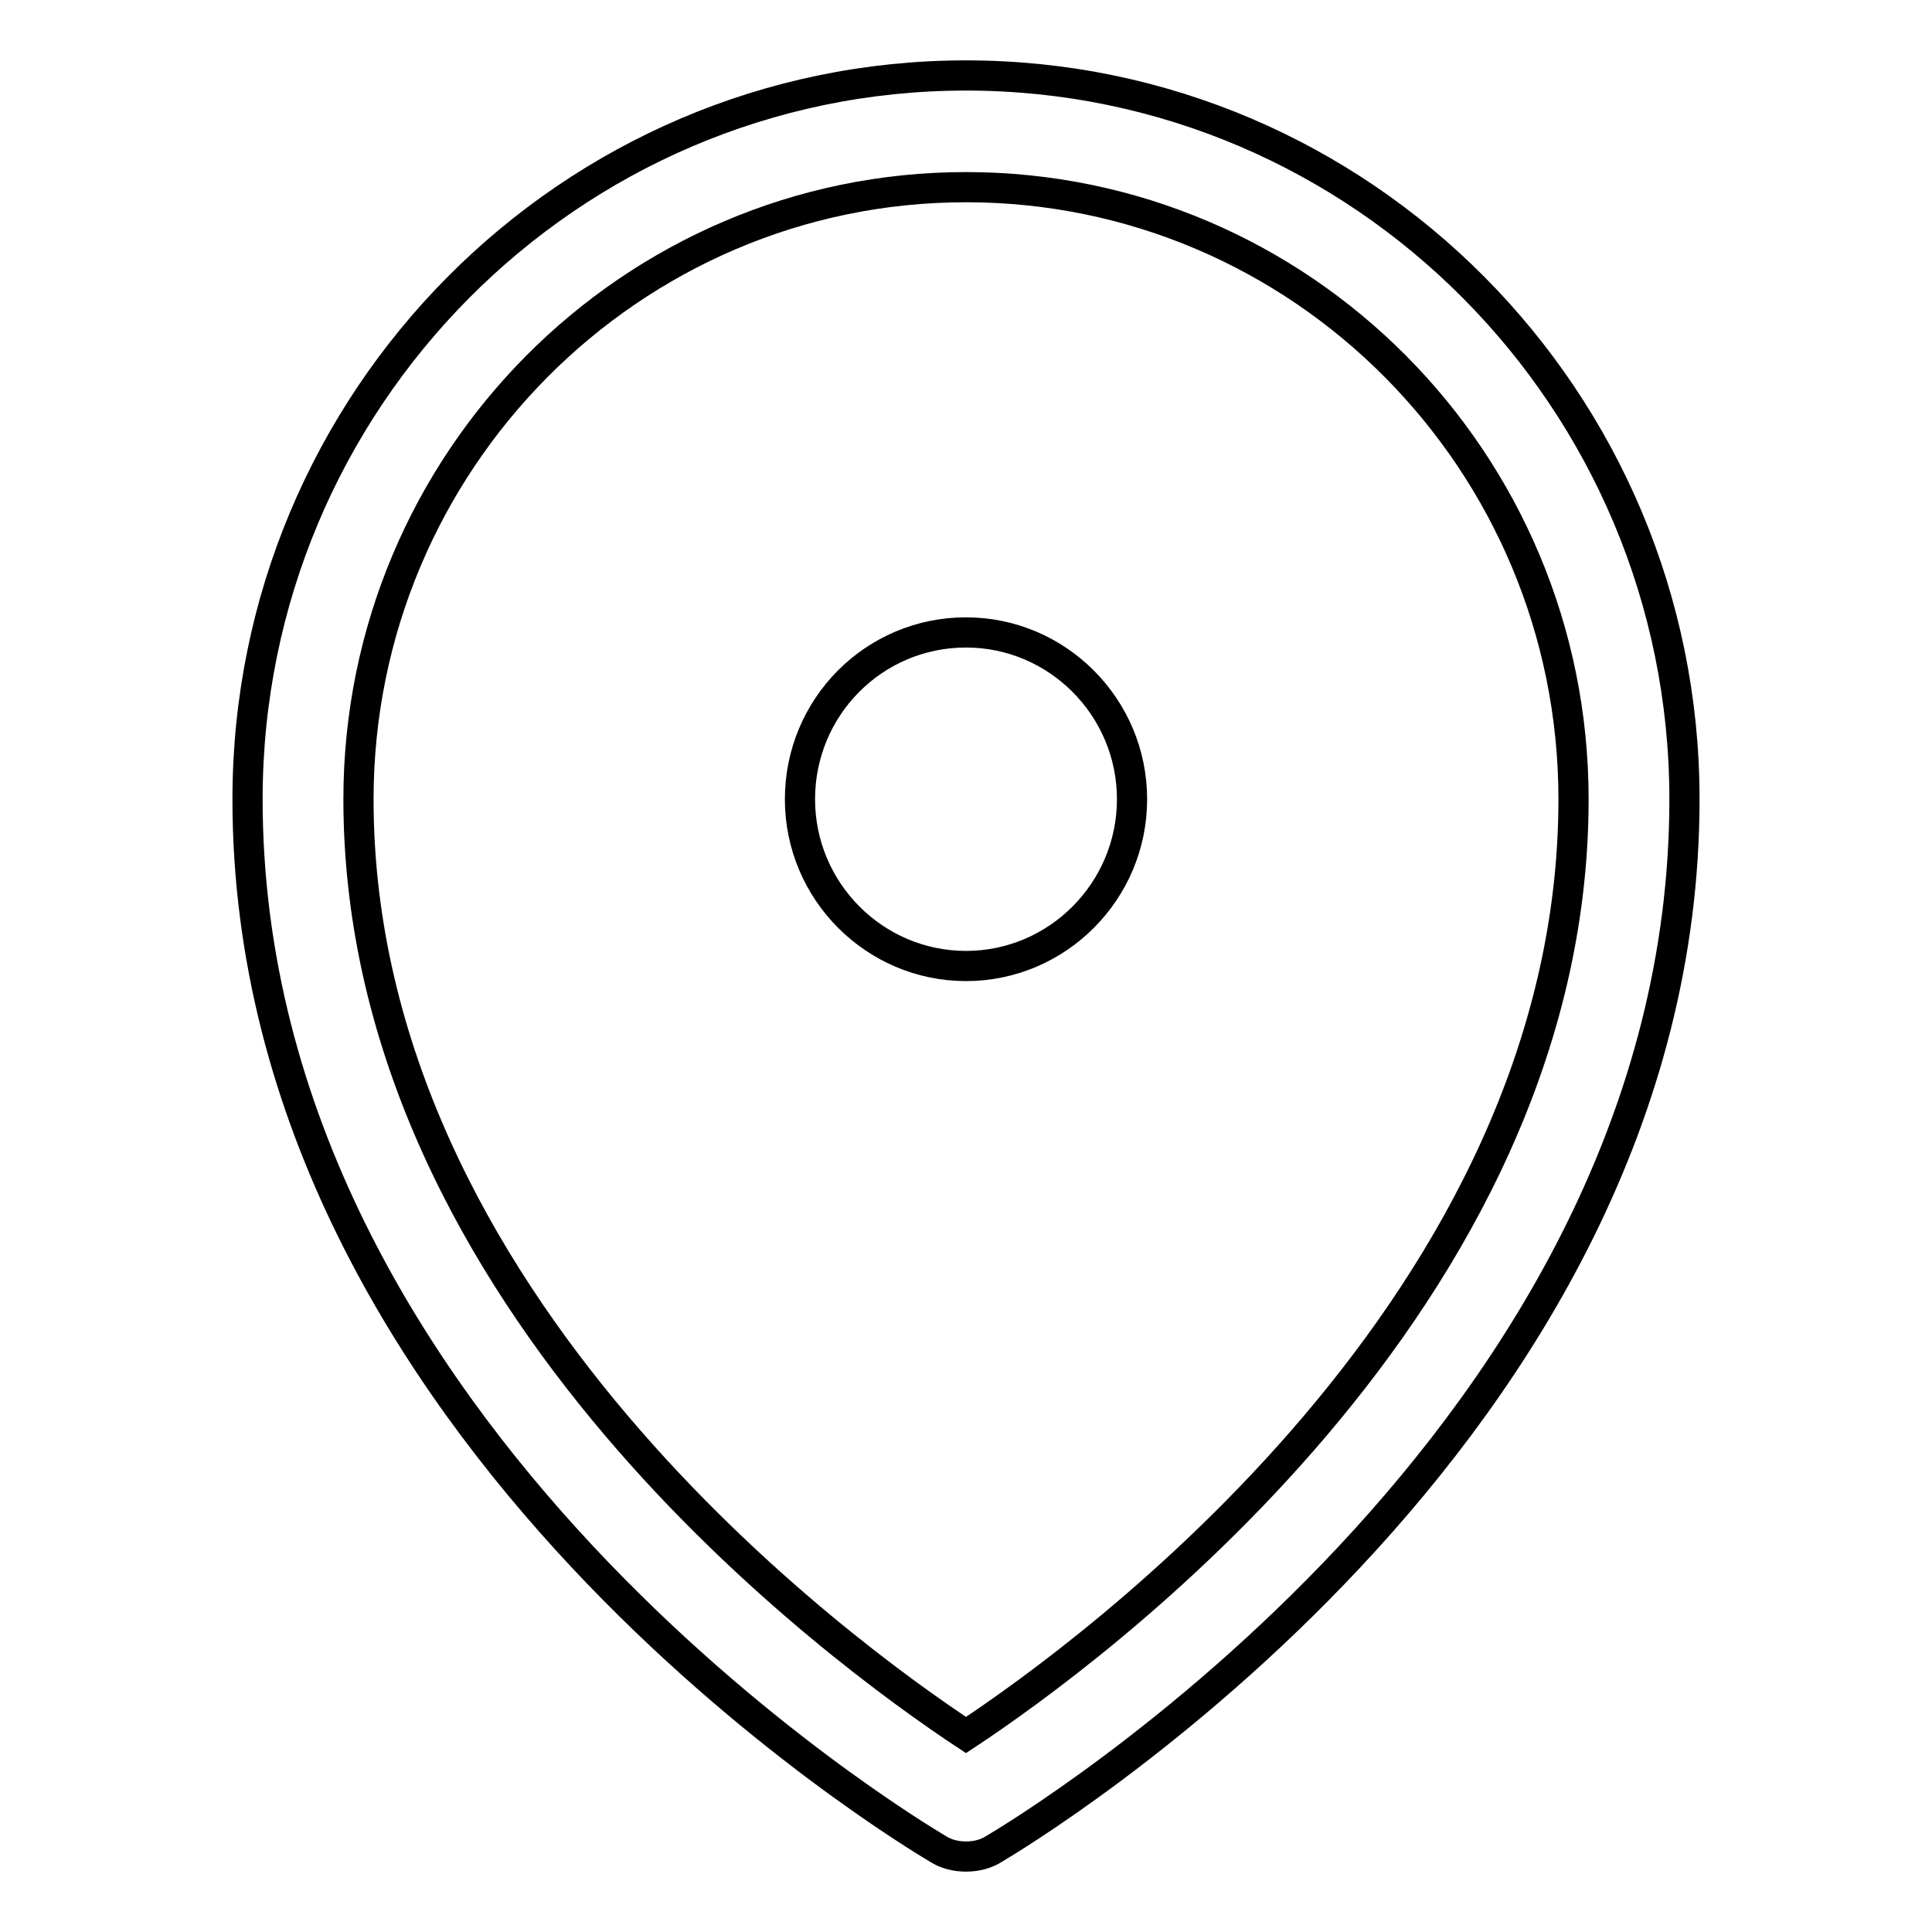 <?xml version="1.0" encoding="utf-8"?>
<!-- Svg Vector Icons : http://www.onlinewebfonts.com/icon -->
<!DOCTYPE svg PUBLIC "-//W3C//DTD SVG 1.1//EN" "http://www.w3.org/Graphics/SVG/1.1/DTD/svg11.dtd">
<svg version="1.1" xmlns="http://www.w3.org/2000/svg" xmlns:xlink="http://www.w3.org/1999/xlink" x="0px" y="0px" viewBox="0 0 256 256" enable-background="new 0 0 256 256" xml:space="preserve">
<g> <path stroke-width="4" fill-opacity="0" stroke="#000000"  d="M131.7,245c-1.1,0.7-2.4,1-3.7,1c-1.3,0-2.6-0.3-3.7-1c-3.7-2.2-91.5-54.7-91.5-139.1 C32.8,53,75.5,10,128,10c52.5,0,95.2,43,95.2,95.9C223.2,190.3,135.4,242.8,131.7,245z M128,24.8c-44.4,0-80.5,36.4-80.5,81.1 c0,66.7,64.3,113.3,80.5,124c16.2-10.7,80.5-57.4,80.5-124C208.5,61.1,172.4,24.8,128,24.8z M128,128c-12.1,0-22-9.9-22-22.1 c0-12.2,9.8-22.1,22-22.1c12.1,0,22,9.9,22,22.1C150,118.1,140.1,128,128,128z"/></g>
</svg>